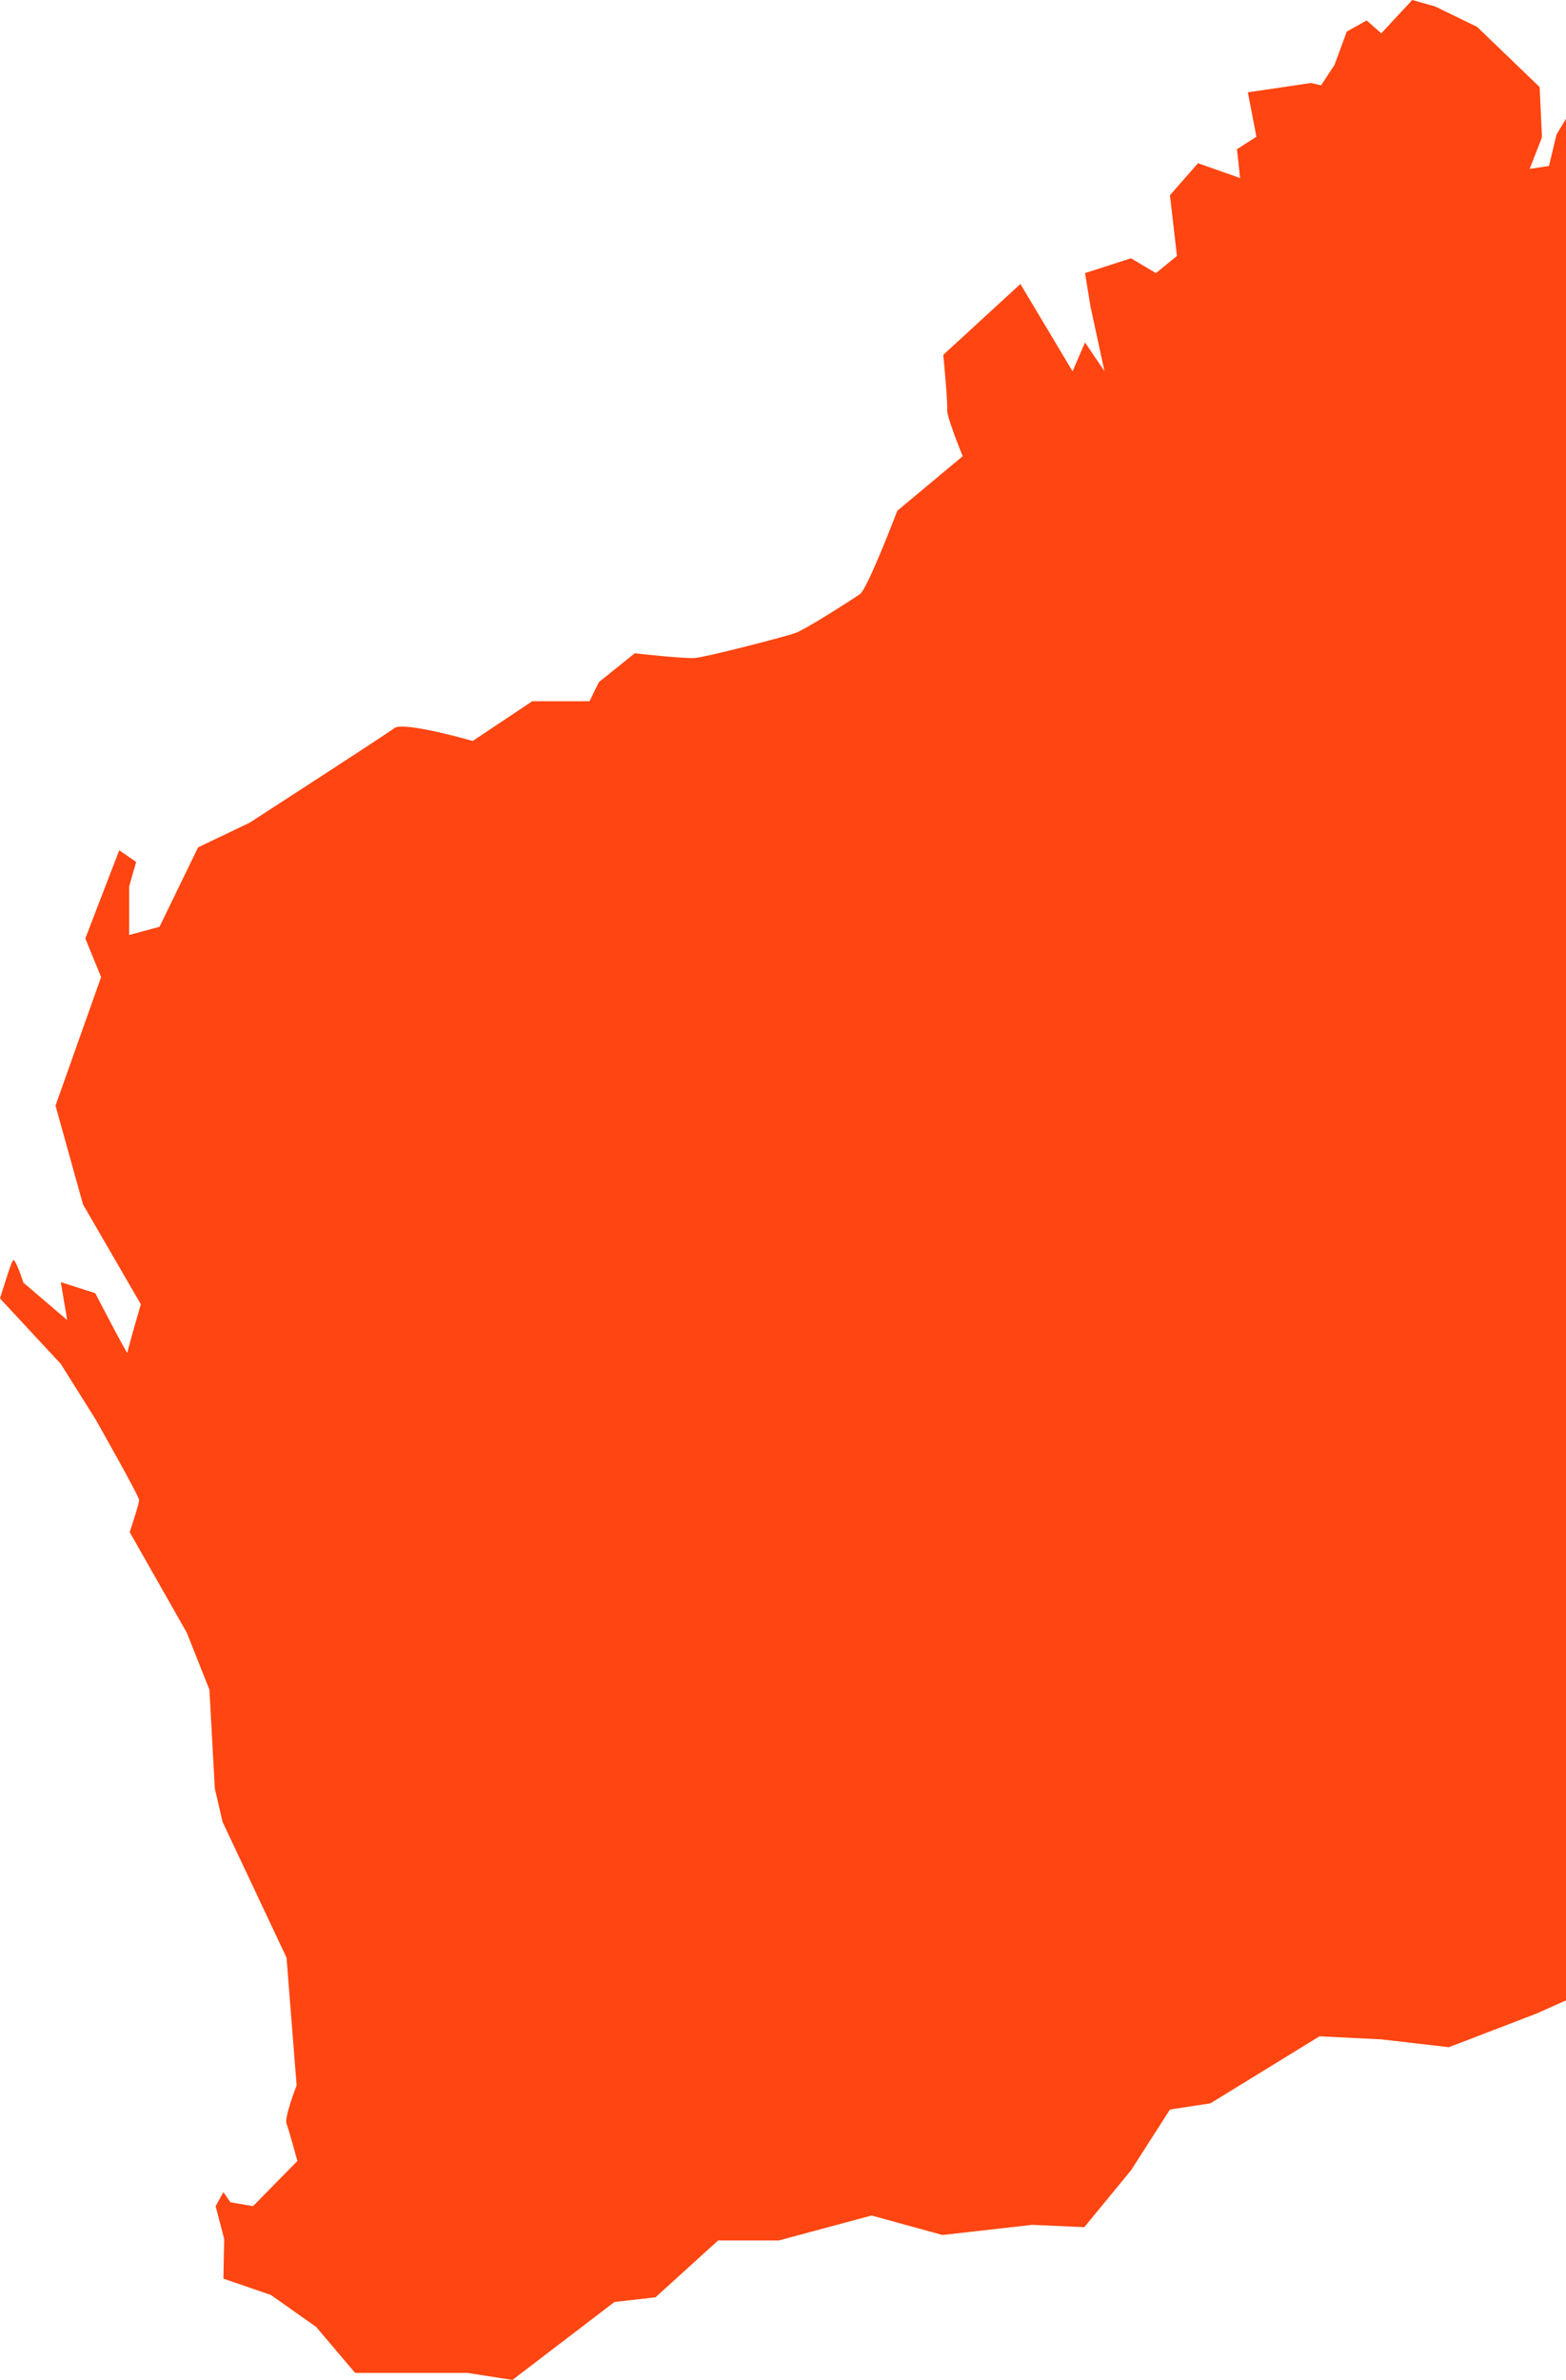 <?xml version="1.0" encoding="UTF-8" standalone="no"?><svg xmlns="http://www.w3.org/2000/svg" xmlns:xlink="http://www.w3.org/1999/xlink" fill="#ff4511" height="742" preserveAspectRatio="xMidYMid meet" version="1" viewBox="0.0 0.0 488.3 742.0" width="488.3" zoomAndPan="magnify"><defs><clipPath id="a"><path d="M 0 0 L 488.328 0 L 488.328 742 L 0 742 Z M 0 0"/></clipPath></defs><g><g clip-path="url(#a)" id="change1_1"><path d="M 488.324 36.992 L 488.324 623.66 C 482.988 626.031 478.977 627.828 478.977 627.828 L 451.777 638.262 L 430.883 635.836 L 411.445 634.863 L 377.438 655.758 L 364.805 657.699 L 352.66 676.652 L 338.09 694.379 L 321.809 693.648 L 293.879 696.816 L 271.77 690.738 L 242.855 698.516 L 223.918 698.516 L 204.395 716.238 L 191.609 717.695 L 159.781 742 L 145.695 739.801 L 110.719 739.801 L 98.574 725.473 L 84.473 715.512 L 69.66 710.418 L 69.902 698.031 L 67.234 687.824 L 69.66 683.445 L 71.844 686.613 L 78.895 687.824 L 92.734 673.738 C 92.734 673.738 90.066 664.02 89.34 662.082 C 88.609 660.125 92.492 650.18 92.492 650.18 L 89.34 610.332 L 69.414 568.059 L 66.988 557.613 L 65.293 526.773 L 58.242 509.031 L 40.445 477.691 C 40.445 477.691 43.371 468.961 43.371 467.676 C 43.371 466.406 29.699 442.355 29.699 442.355 L 18.953 425.23 L 0 404.824 C 0 404.824 3.281 394.078 4.012 392.977 C 4.738 391.895 7.293 399.898 7.293 399.898 L 20.949 411.559 L 18.953 399.73 L 29.699 403.184 C 29.699 403.184 39.719 422.492 39.719 421.766 C 39.719 421.035 43.914 406.648 43.914 406.648 L 25.875 375.496 L 17.312 344.699 L 31.527 304.625 L 26.602 292.594 L 37.176 265.094 L 42.457 268.73 L 40.273 276.383 L 40.273 291.508 L 49.734 288.953 L 61.766 264.18 L 77.793 256.527 C 77.793 256.527 120.066 229.199 122.977 227 C 125.902 224.816 147.395 231.012 147.395 231.012 L 165.977 218.625 L 183.828 218.625 L 186.742 212.672 L 197.914 203.684 C 197.914 203.684 213.23 205.395 216.625 205.152 C 220.023 204.91 244.555 198.586 247.965 197.375 C 251.363 196.16 265.691 186.926 268.133 185.23 C 270.559 183.531 279.789 159.242 279.789 159.242 L 300.184 142.23 C 300.184 142.23 295.09 129.844 295.332 127.656 C 295.574 125.473 294.121 110.645 294.121 110.645 L 318.168 88.539 L 334.438 115.758 L 338.332 106.766 L 344.398 115.758 L 340.031 95.59 L 338.332 85.145 L 352.66 80.535 L 360.438 85.145 L 366.988 79.805 L 364.805 60.855 L 373.555 50.891 L 386.672 55.504 L 385.699 46.523 L 391.766 42.629 L 389.098 28.785 L 408.777 25.875 L 411.93 26.602 L 416.125 20.223 L 419.949 9.832 L 426.145 6.379 L 430.695 10.391 L 440.359 0 L 447.453 1.996 L 460.582 8.379 L 480.078 27.145 L 480.805 42.812 L 476.98 52.648 L 482.988 51.746 L 485.355 41.902 L 488.324 36.992"/></g></g></svg>